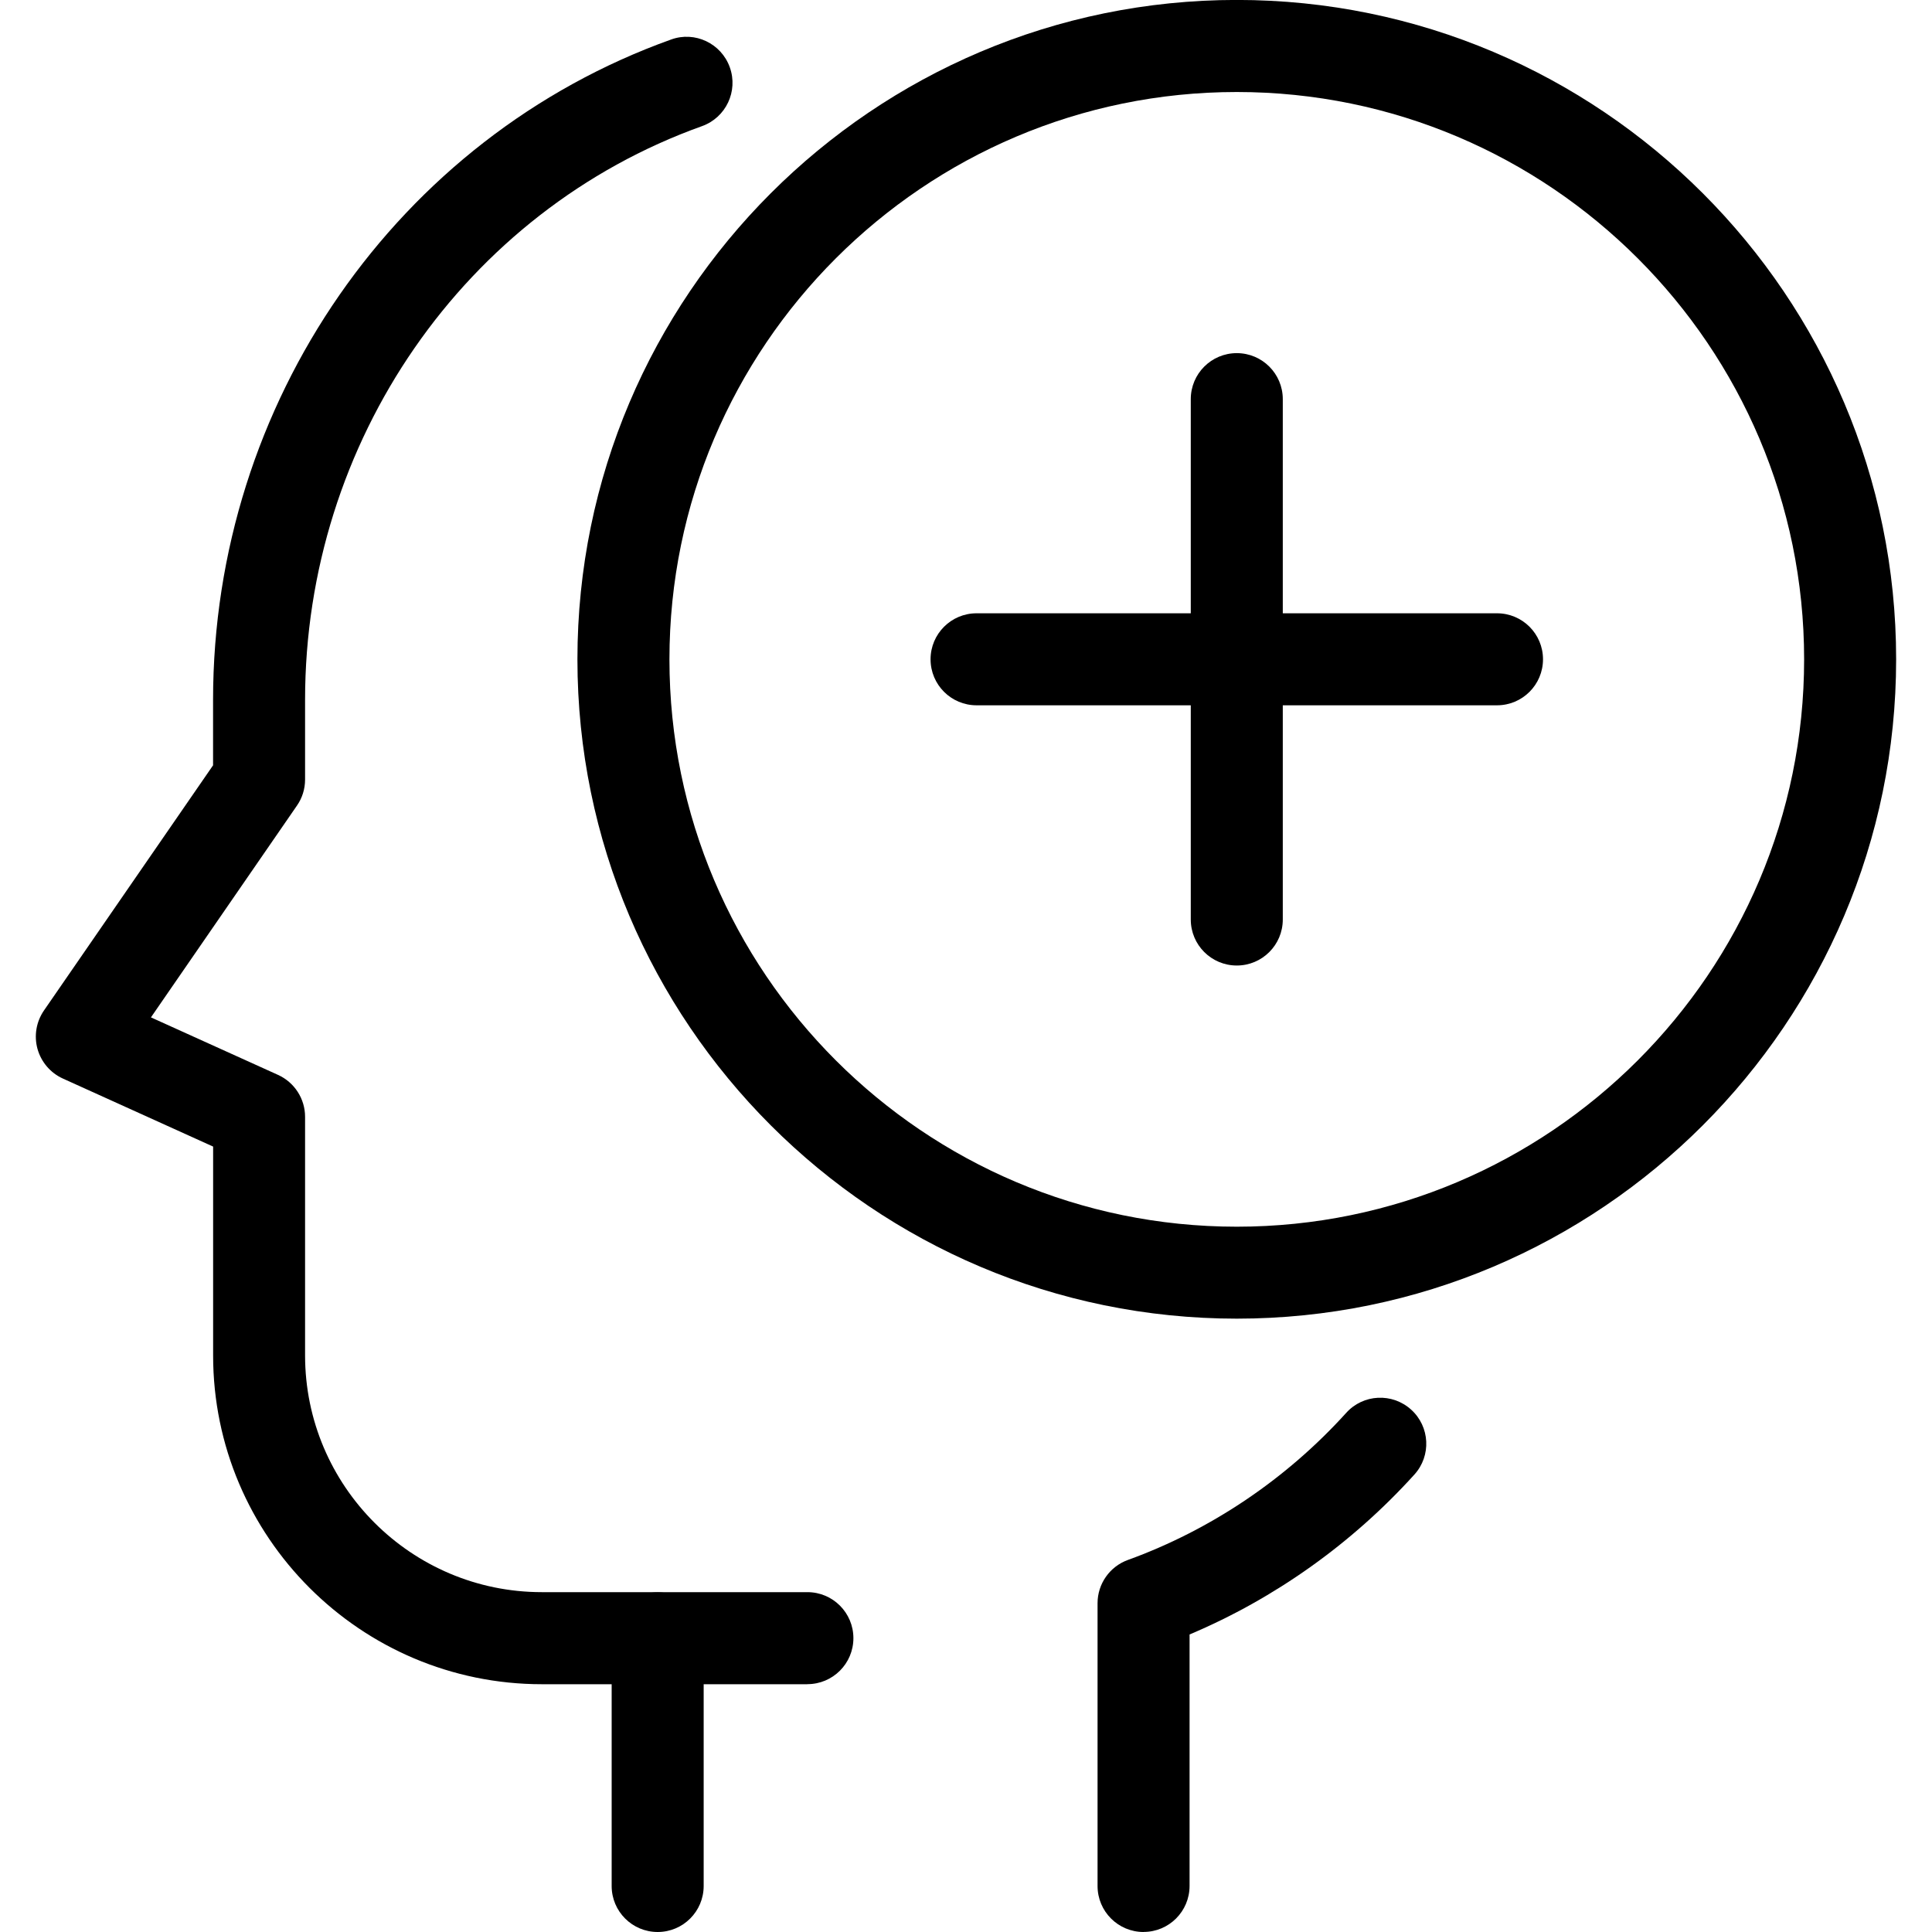 <svg id="Line" viewBox="0 0 32 32" xmlns="http://www.w3.org/2000/svg"><path d="m20.485 21.841c-6.022 0-10.921-4.899-10.921-10.921s4.899-10.921 10.921-10.921 10.921 4.899 10.921 10.921-4.899 10.921-10.921 10.921zm0-20.317c-5.181 0-9.397 4.215-9.397 9.397s4.215 9.397 9.397 9.397 9.397-4.215 9.397-9.397-4.215-9.397-9.397-9.397z"/><path d="m24.795 11.682h-8.62c-.421 0-.762-.341-.762-.762s.341-.762.762-.762h8.62c.421 0 .762.341.762.762s-.341.762-.762.762z"/><path d="m20.485 15.992c-.421 0-.762-.341-.762-.762v-8.619c0-.421.341-.762.762-.762s.762.341.762.762v8.619c0 .421-.341.762-.762.762z"/><path d="m18.941 32c-.421 0-.762-.341-.762-.762v-4.684c0-.32.201-.607.502-.716 1.374-.498 2.624-1.34 3.616-2.436.282-.314.764-.336 1.076-.054.312.282.336.764.054 1.075-1.036 1.145-2.315 2.054-3.724 2.649v4.165c0 .421-.341.762-.762.762z"/><path d="m13.374 27.896h-4.399c-3.002 0-5.445-2.442-5.445-5.445v-3.46l-2.489-1.127c-.205-.093-.359-.273-.42-.491-.06-.217-.021-.45.107-.636l2.801-4.061v-1.083c0-4.919 3.049-9.313 7.585-10.938.395-.145.833.064.974.46.142.397-.065.832-.46.974-3.933 1.408-6.575 5.226-6.575 9.503v1.32c0 .155-.047.306-.135.432l-2.418 3.507 2.106.953c.272.124.447.395.447.694v3.951c0 2.163 1.759 3.922 3.921 3.922h4.399c.421 0 .762.341.762.762s-.341.762-.762.762z"/><path d="m10.893 32c-.421 0-.762-.341-.762-.762v-4.102c0-.421.341-.762.762-.762s.762.341.762.762v4.102c0 .421-.341.762-.762.762z"/></svg>